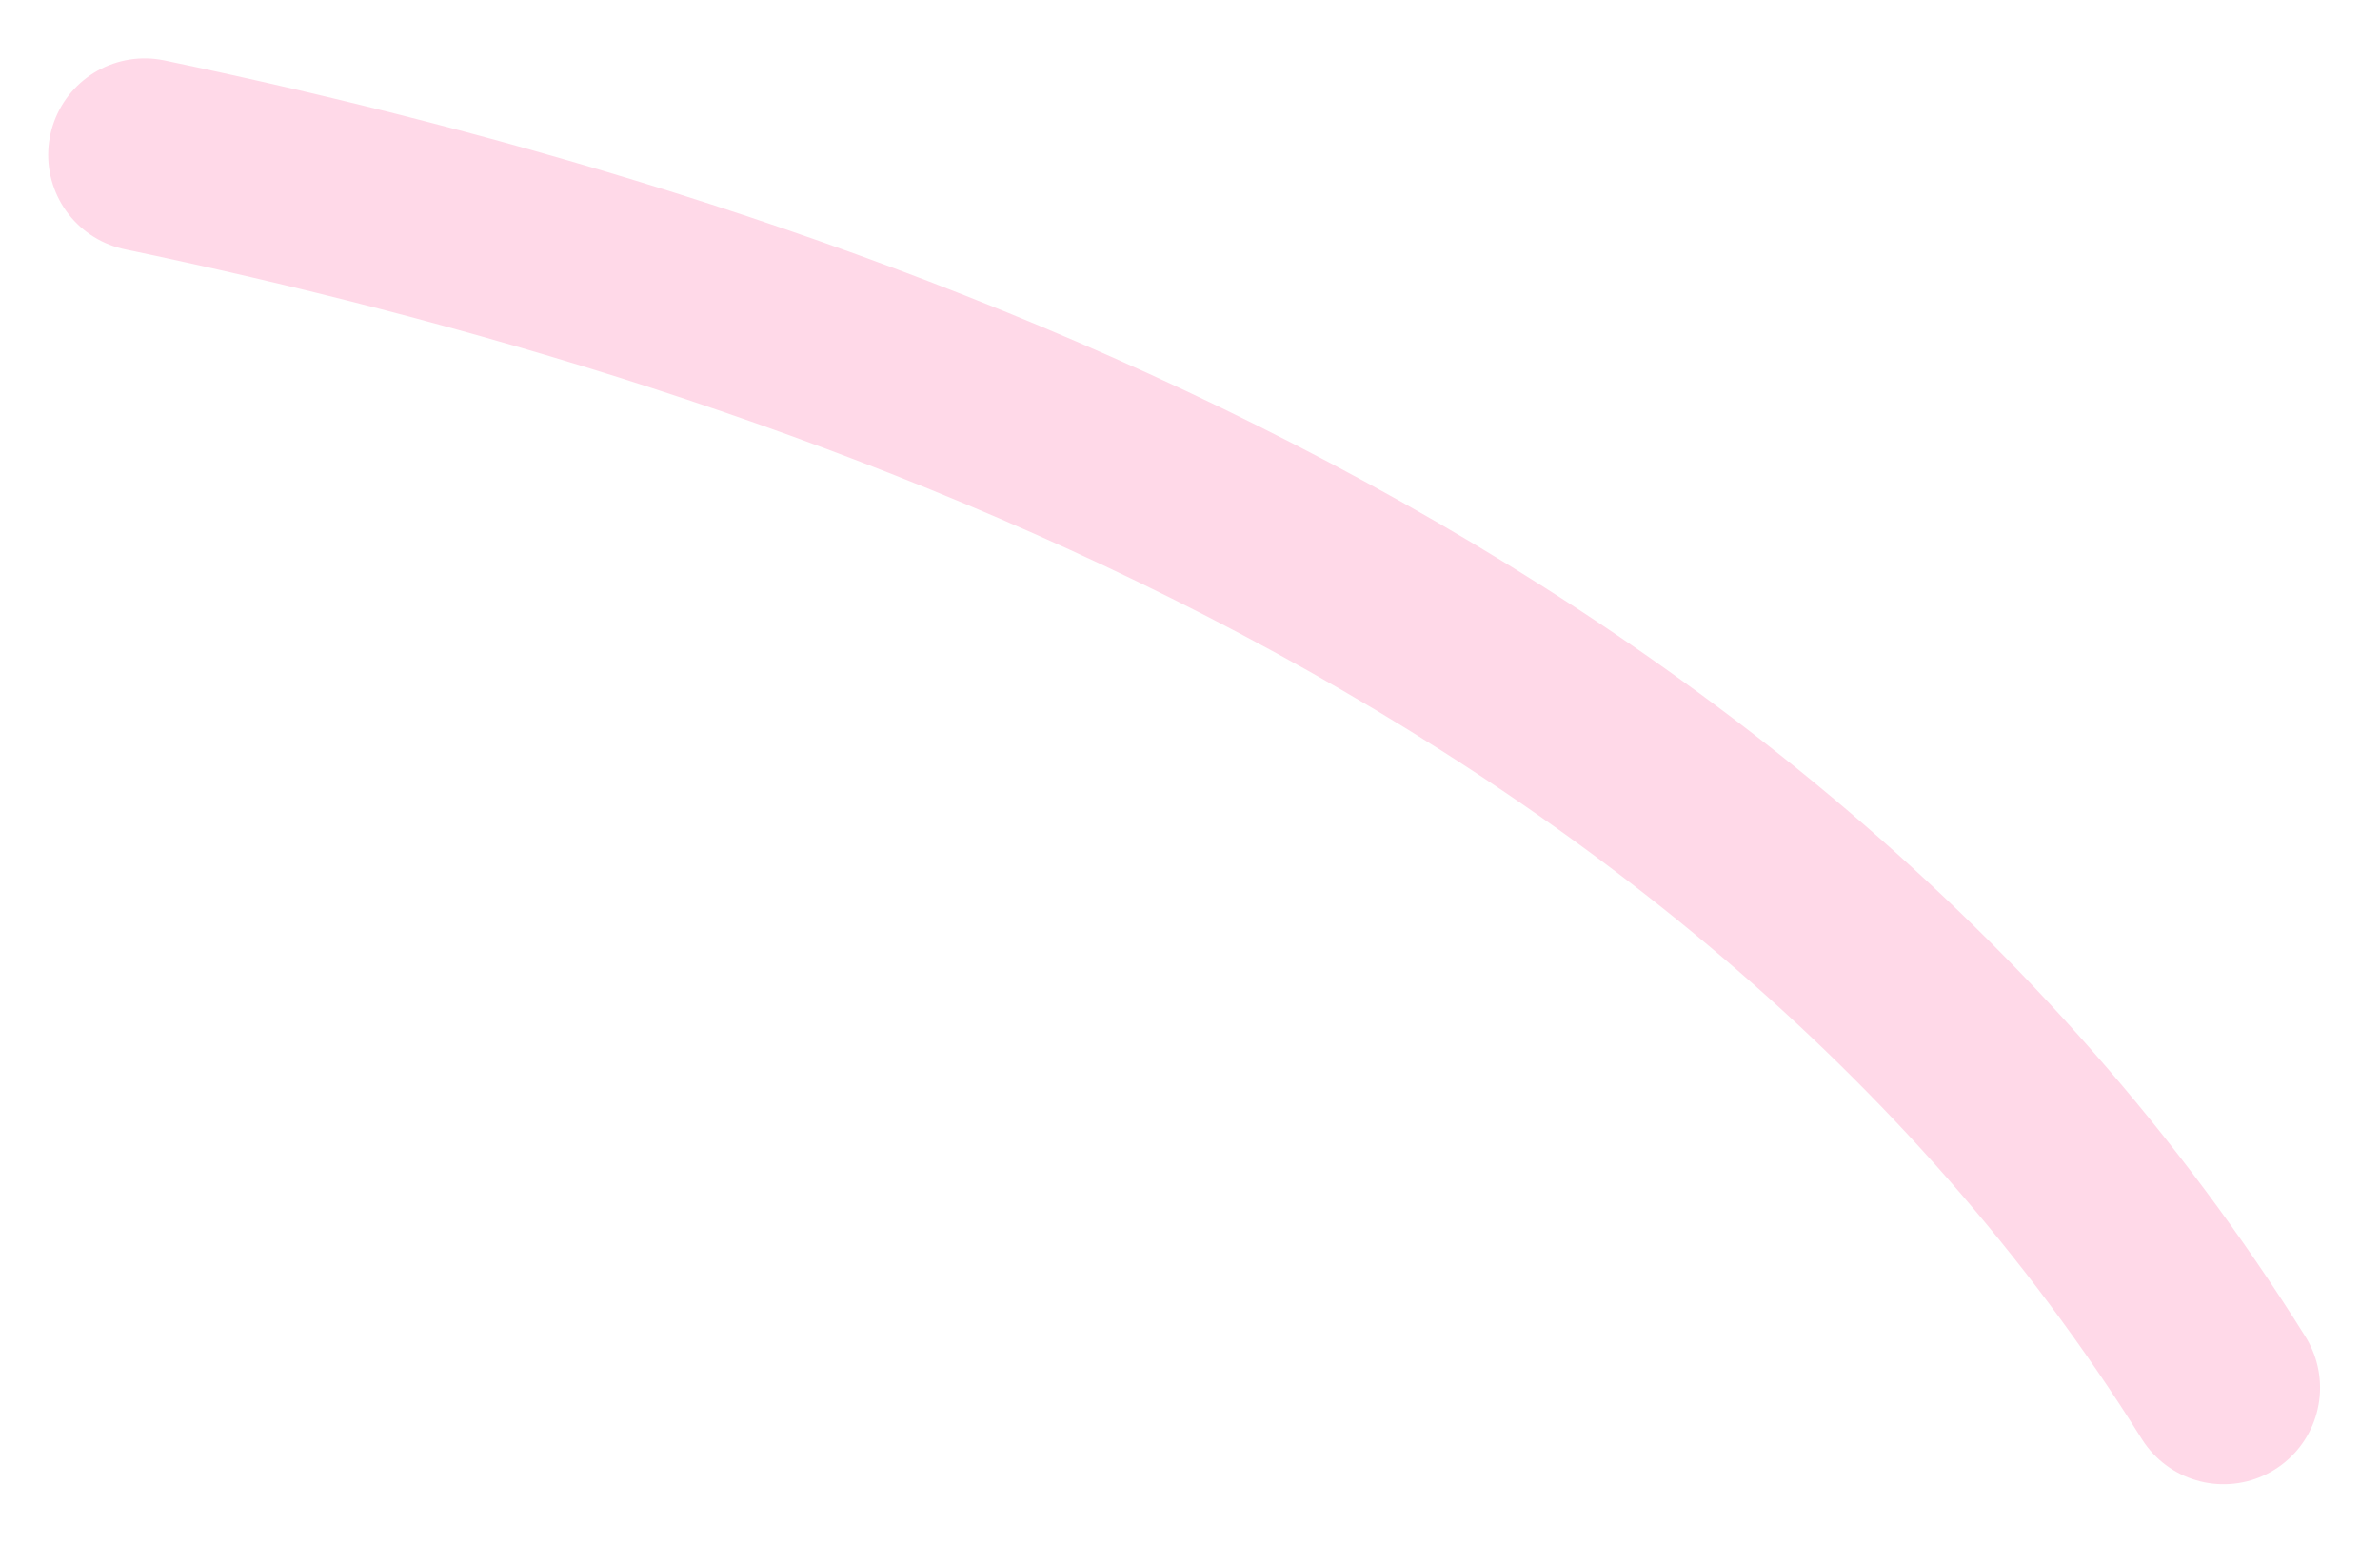 <?xml version="1.0" encoding="UTF-8"?> <svg xmlns="http://www.w3.org/2000/svg" width="37" height="24" viewBox="0 0 37 24" fill="none"> <path d="M2.249 2.408C12.617 4.578 26.953 9.412 34.568 21.576" stroke="#FFD9E8" stroke-width="3" stroke-linecap="round"></path> </svg> 